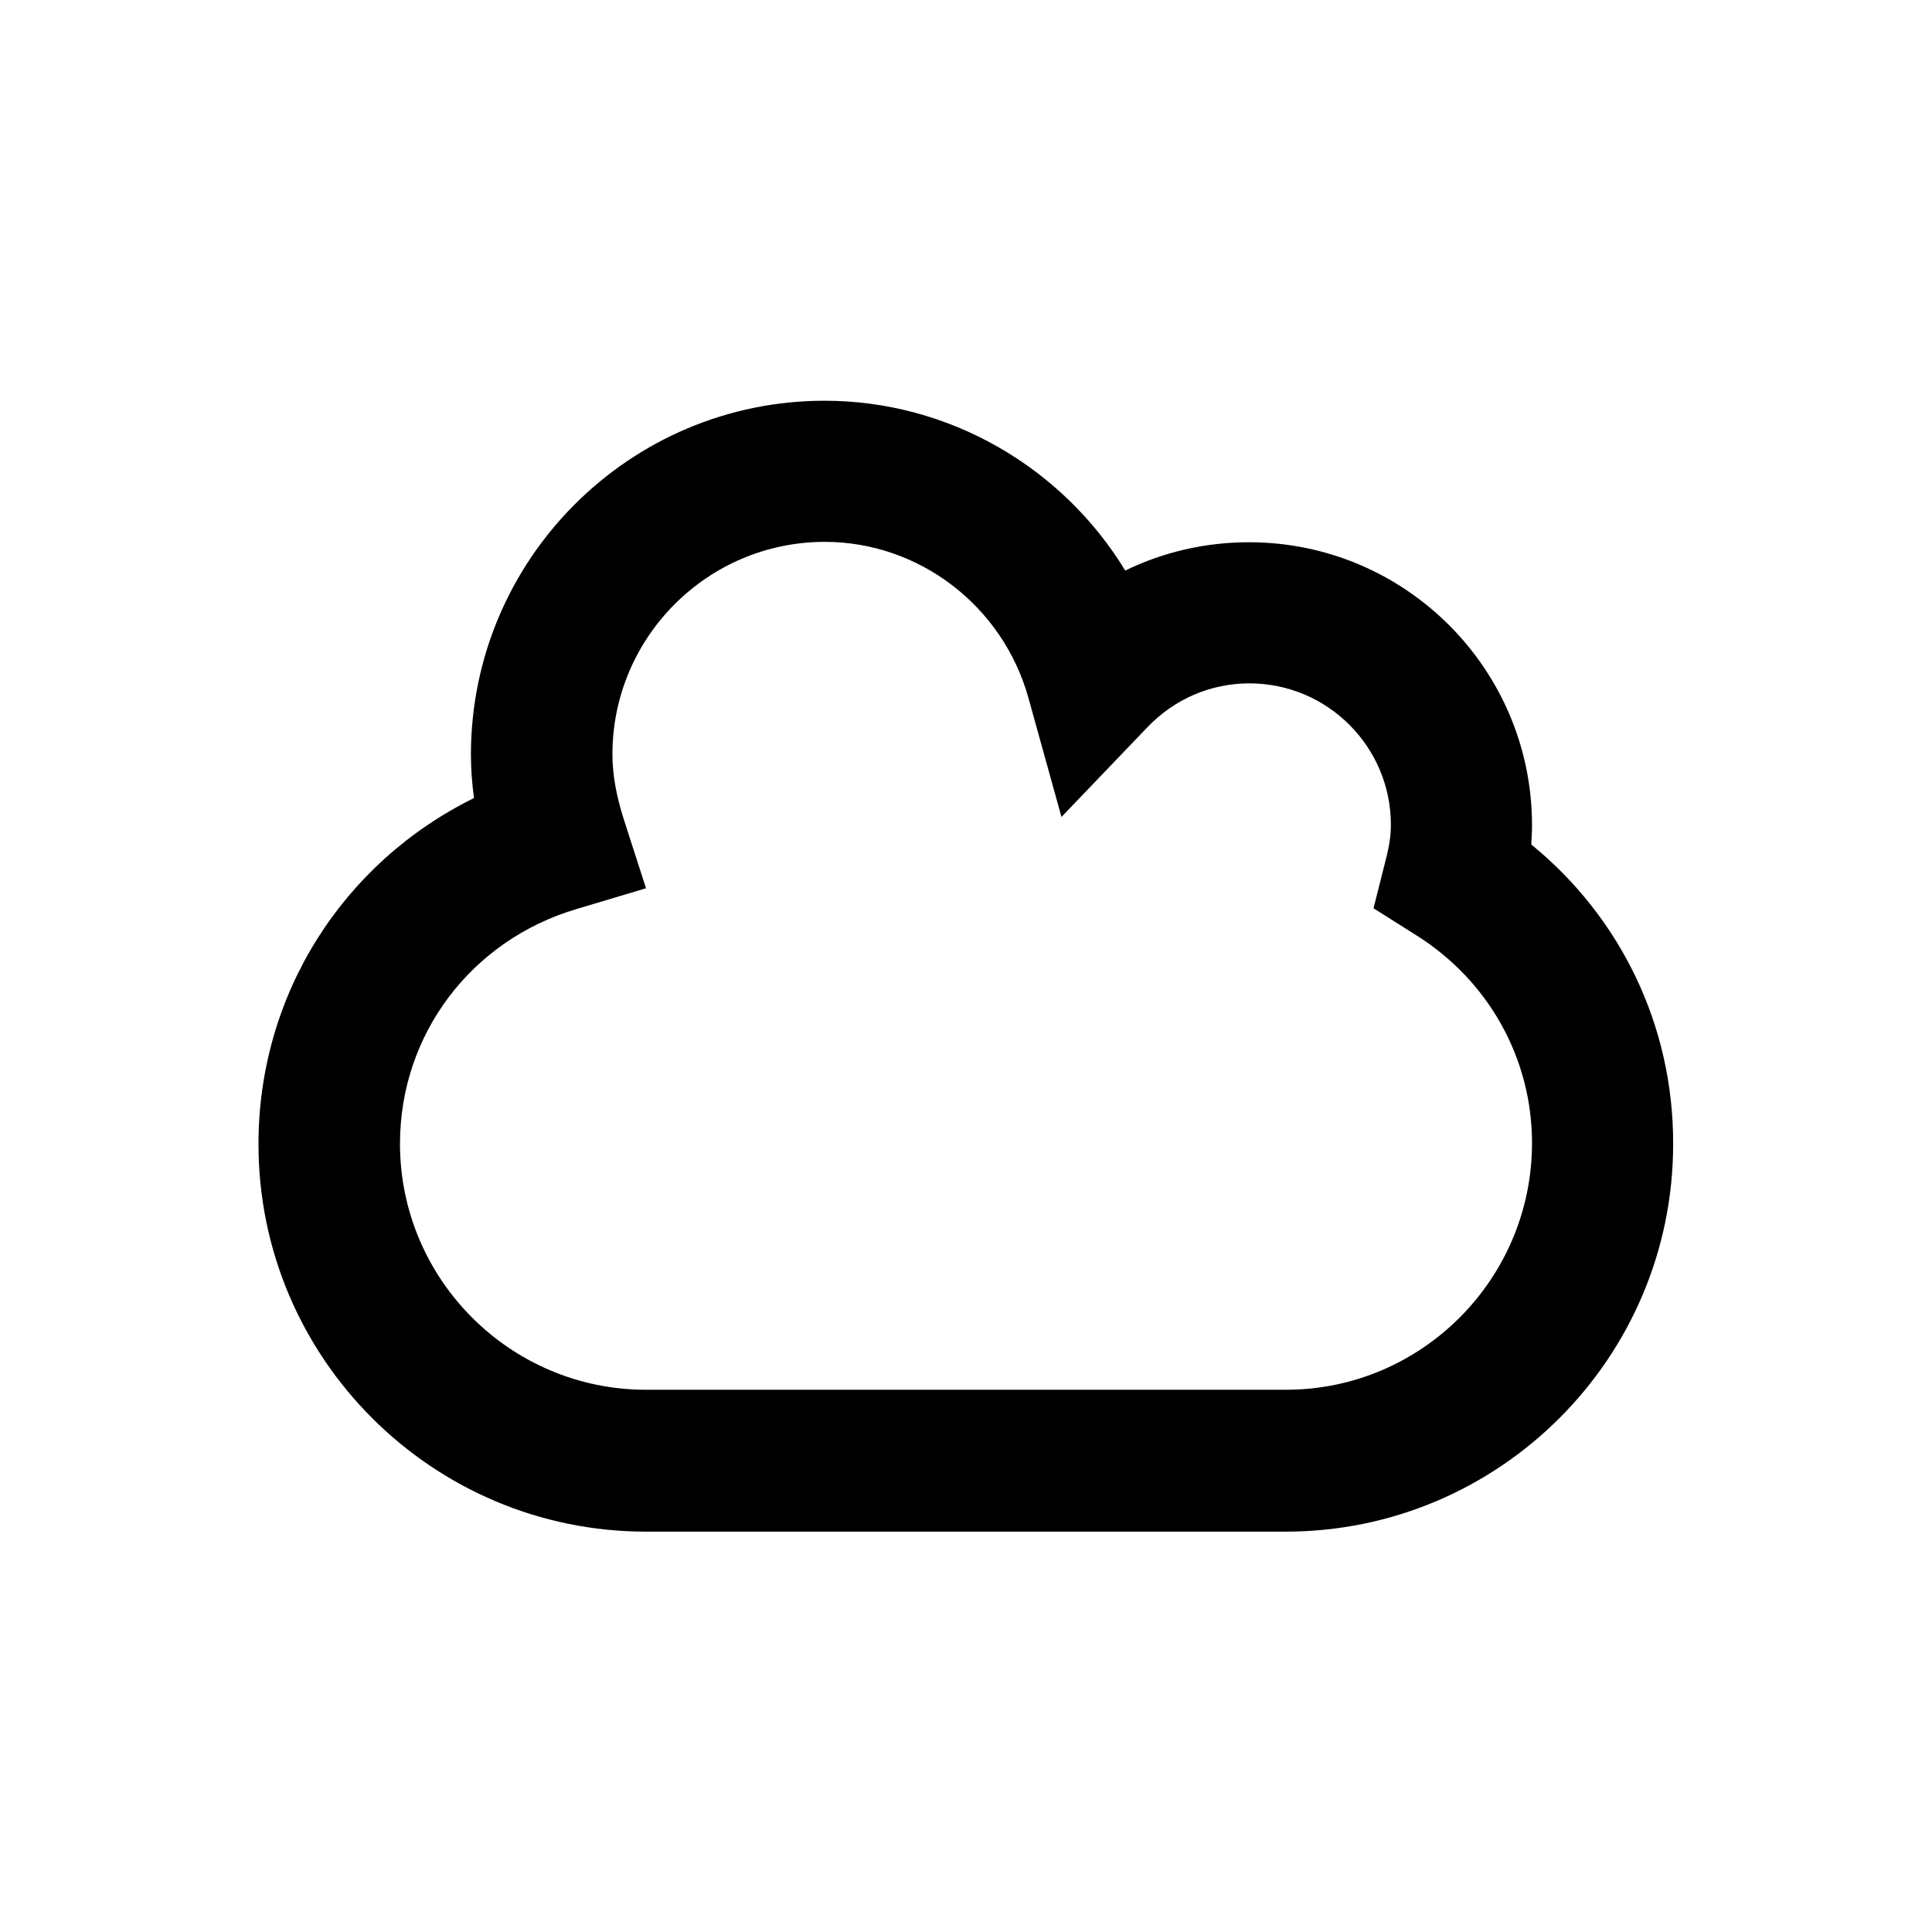 <?xml version="1.0" encoding="utf-8"?>
<!-- Generator: Adobe Illustrator 18.0.0, SVG Export Plug-In . SVG Version: 6.00 Build 0)  -->
<!DOCTYPE svg PUBLIC "-//W3C//DTD SVG 1.1//EN" "http://www.w3.org/Graphics/SVG/1.1/DTD/svg11.dtd">
<svg version="1.1" id="Layer_1" xmlns="http://www.w3.org/2000/svg" xmlns:xlink="http://www.w3.org/1999/xlink" x="0px" y="0px"
	 viewBox="0 0 512 512" enable-background="new 0 0 512 512" xml:space="preserve">
<path d="M405.8,223.8c0.1-1.7,0.2-3.4,0.2-5.1c0-41.4-33.6-75-75-75c-11.6,0-22.7,2.6-32.8,7.5c-16.7-27.4-46.7-45-79.7-45
	c-51.7,0-93.7,42.1-93.7,93.8c0,3.8,0.3,7.6,0.8,11.5c-34.7,17.1-57.1,52-57.1,91.7c0,56.7,46.1,102.7,102.7,102.7h169.5
	c56.7,0,102.7-46.1,102.7-102.7C443.5,272,429.6,243.2,405.8,223.8z M340.8,368.3H171.2c-36,0-65.2-29.3-65.2-65.2
	c0-28.9,18.8-53.9,46.8-62.2l18.4-5.5l-5.9-18.3c-2-6.3-3-11.9-3-17.2c0-31,25.2-56.3,56.3-56.3c25,0,47.1,17,53.9,41.2l8.8,31.7
	l22.8-23.8c7.2-7.5,16.8-11.6,27-11.6c20.7,0,37.5,16.8,37.5,37.5c0,2.7-0.4,5.5-1.3,9l-3.3,13.1l11.4,7.2
	c19.2,12.1,30.6,32.7,30.6,55C406,339,376.7,368.3,340.8,368.3z"/>
</svg>
